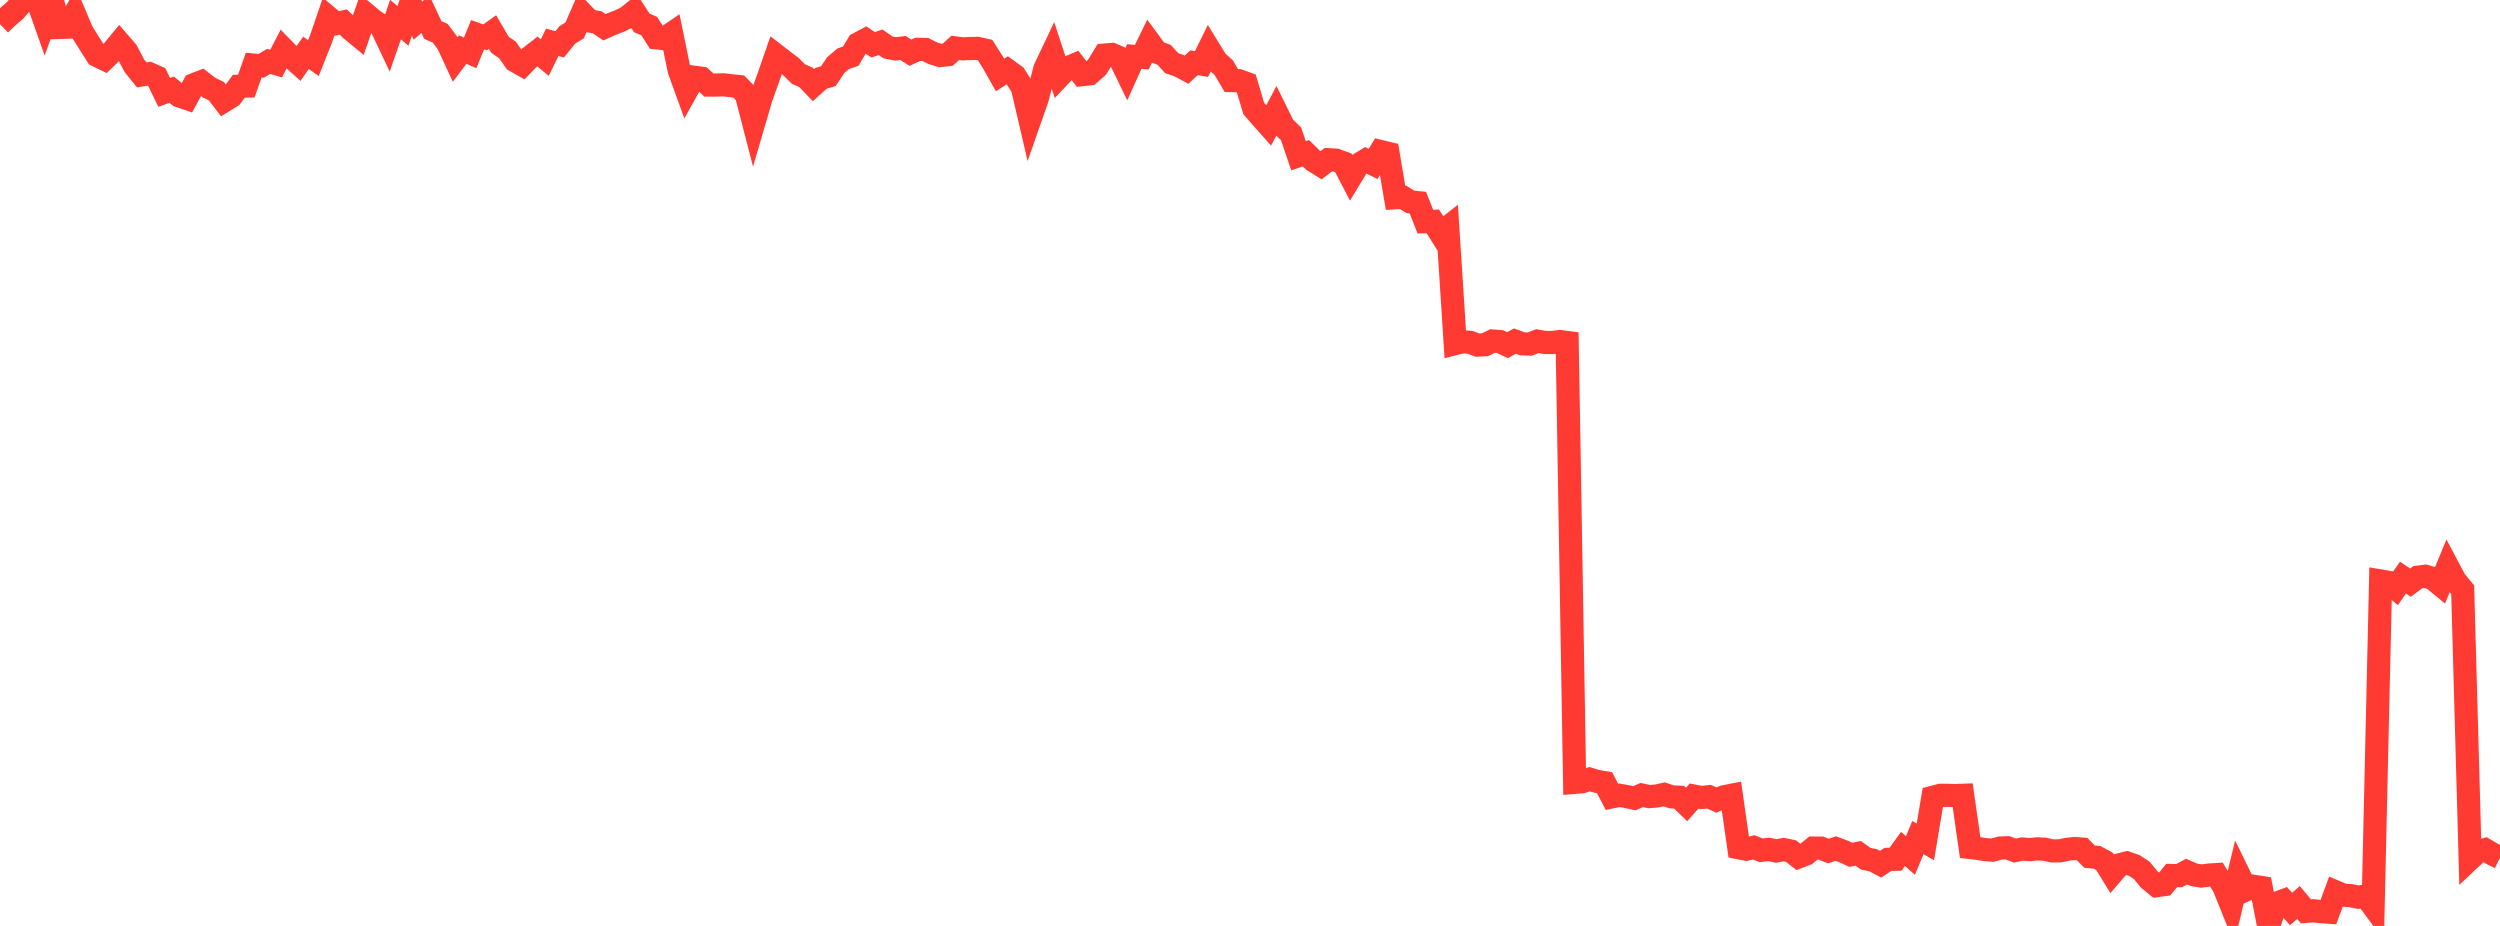 <?xml version="1.0" standalone="no"?>
<!DOCTYPE svg PUBLIC "-//W3C//DTD SVG 1.1//EN" "http://www.w3.org/Graphics/SVG/1.1/DTD/svg11.dtd">

<svg width="135" height="50" viewBox="0 0 135 50" preserveAspectRatio="none" 
  xmlns="http://www.w3.org/2000/svg"
  xmlns:xlink="http://www.w3.org/1999/xlink">


<polyline points="0.0, 1.305 0.403, 0.915 0.806, 0.571 1.209, 0.102 1.612, 0.008 2.015, 0.0 2.418, 1.141 2.821, 0.026 3.224, 1.482 3.627, 1.469 4.03, 0.766 4.433, 1.715 4.836, 2.36 5.239, 2.996 5.642, 3.192 6.045, 2.802 6.448, 2.313 6.851, 2.779 7.254, 3.549 7.657, 4.045 8.06, 3.978 8.463, 4.158 8.866, 4.989 9.269, 4.843 9.672, 5.174 10.075, 5.312 10.478, 4.571 10.881, 4.414 11.284, 4.729 11.687, 4.927 12.09, 5.452 12.493, 5.205 12.896, 4.657 13.299, 4.647 13.701, 3.516 14.104, 3.554 14.507, 3.315 14.91, 3.435 15.313, 2.656 15.716, 3.068 16.119, 3.43 16.522, 2.851 16.925, 3.137 17.328, 2.121 17.731, 0.94 18.134, 1.279 18.537, 1.189 18.94, 1.58 19.343, 1.913 19.746, 0.753 20.149, 1.088 20.552, 1.366 20.955, 2.218 21.358, 1.057 21.761, 1.399 22.164, 0.208 22.567, 1.115 22.97, 0.764 23.373, 1.621 23.776, 1.799 24.179, 2.34 24.582, 3.209 24.985, 2.677 25.388, 2.853 25.791, 1.873 26.194, 2.018 26.597, 1.73 27.0, 2.42 27.403, 2.696 27.806, 3.276 28.209, 3.505 28.612, 3.088 29.015, 2.775 29.418, 3.109 29.821, 2.284 30.224, 2.395 30.627, 1.892 31.03, 1.642 31.433, 0.718 31.836, 1.134 32.239, 1.2 32.642, 1.472 33.045, 1.291 33.448, 1.139 33.851, 0.941 34.254, 0.619 34.657, 1.238 35.06, 1.41 35.463, 2.045 35.866, 2.086 36.269, 1.812 36.672, 3.783 37.075, 4.895 37.478, 4.17 37.881, 4.225 38.284, 4.595 38.687, 4.593 39.09, 4.582 39.493, 4.63 39.896, 4.673 40.299, 5.091 40.701, 6.646 41.104, 5.27 41.507, 4.145 41.91, 2.985 42.313, 3.294 42.716, 3.601 43.119, 4 43.522, 4.176 43.925, 4.596 44.328, 4.233 44.731, 4.112 45.134, 3.51 45.537, 3.168 45.94, 3.033 46.343, 2.364 46.746, 2.151 47.149, 2.417 47.552, 2.284 47.955, 2.561 48.358, 2.641 48.761, 2.589 49.164, 2.846 49.567, 2.662 49.97, 2.672 50.373, 2.874 50.776, 2.999 51.179, 2.953 51.582, 2.586 51.985, 2.639 52.388, 2.62 52.791, 2.612 53.194, 2.704 53.597, 3.335 54.0, 4.047 54.403, 3.792 54.806, 4.086 55.209, 4.725 55.612, 6.459 56.015, 5.308 56.418, 3.724 56.821, 2.873 57.224, 4.101 57.627, 3.674 58.03, 3.503 58.433, 4.03 58.836, 3.984 59.239, 3.63 59.642, 2.973 60.045, 2.94 60.448, 3.115 60.851, 3.944 61.254, 3.05 61.657, 3.09 62.06, 2.263 62.463, 2.811 62.866, 2.962 63.269, 3.409 63.672, 3.548 64.075, 3.764 64.478, 3.388 64.881, 3.459 65.284, 2.639 65.687, 3.294 66.09, 3.662 66.493, 4.351 66.896, 4.358 67.299, 4.503 67.701, 5.859 68.104, 6.321 68.507, 6.775 68.91, 6.015 69.313, 6.835 69.716, 7.225 70.119, 8.41 70.522, 8.276 70.925, 8.674 71.328, 8.926 71.731, 8.623 72.134, 8.646 72.537, 8.791 72.94, 9.561 73.343, 8.897 73.746, 8.653 74.149, 8.853 74.552, 8.183 74.955, 8.279 75.358, 10.677 75.761, 10.653 76.164, 10.904 76.567, 10.944 76.97, 11.969 77.373, 11.953 77.776, 12.596 78.179, 12.28 78.582, 18.554 78.985, 18.454 79.388, 18.485 79.791, 18.636 80.194, 18.616 80.597, 18.414 81.0, 18.446 81.403, 18.64 81.806, 18.419 82.209, 18.567 82.612, 18.58 83.015, 18.422 83.418, 18.493 83.821, 18.495 84.224, 18.443 84.627, 18.495 85.03, 42.247 85.433, 42.214 85.836, 42.074 86.239, 42.196 86.642, 42.262 87.045, 43.029 87.448, 42.945 87.851, 43.016 88.254, 43.105 88.657, 42.93 89.06, 43.016 89.463, 42.985 89.866, 42.895 90.269, 43.03 90.672, 43.049 91.075, 43.442 91.478, 42.989 91.881, 43.065 92.284, 43.022 92.687, 43.204 93.09, 43.028 93.493, 42.948 93.896, 45.779 94.299, 45.858 94.701, 45.757 95.104, 45.917 95.507, 45.868 95.91, 45.952 96.313, 45.877 96.716, 45.96 97.119, 46.276 97.522, 46.12 97.925, 45.796 98.328, 45.797 98.731, 45.957 99.134, 45.822 99.537, 45.971 99.94, 46.158 100.343, 46.079 100.746, 46.369 101.149, 46.454 101.552, 46.665 101.955, 46.404 102.358, 46.4 102.761, 45.842 103.164, 46.195 103.567, 45.23 103.97, 45.463 104.373, 43.054 104.776, 42.948 105.179, 42.948 105.582, 42.959 105.985, 42.945 106.388, 45.766 106.791, 45.814 107.194, 45.876 107.597, 45.909 108.0, 45.795 108.403, 45.779 108.806, 45.931 109.209, 45.847 109.612, 45.879 110.015, 45.838 110.418, 45.86 110.821, 45.949 111.224, 45.946 111.627, 45.863 112.03, 45.819 112.433, 45.85 112.836, 46.26 113.239, 46.295 113.642, 46.513 114.045, 47.17 114.448, 46.7 114.851, 46.599 115.254, 46.738 115.657, 47.002 116.06, 47.493 116.463, 47.824 116.866, 47.769 117.269, 47.276 117.672, 47.285 118.075, 47.066 118.478, 47.241 118.881, 47.307 119.284, 47.253 119.687, 47.227 120.09, 47.893 120.493, 48.892 120.896, 47.22 121.299, 48.044 121.701, 47.861 122.104, 47.924 122.507, 50.0 122.91, 48.782 123.313, 48.632 123.716, 49.084 124.119, 48.735 124.522, 49.214 124.925, 49.179 125.328, 49.23 125.731, 49.258 126.134, 48.166 126.537, 48.337 126.94, 48.363 127.343, 48.448 127.746, 48.383 128.149, 48.932 128.552, 31.374 128.955, 31.442 129.358, 31.768 129.761, 31.192 130.164, 31.462 130.567, 31.166 130.97, 31.116 131.373, 31.24 131.776, 31.572 132.179, 30.597 132.582, 31.356 132.985, 31.844 133.388, 46.374 133.791, 45.994 134.194, 45.881 134.597, 46.119 135.0, 46.318" fill="none" stroke="#ff3a33" stroke-width="1.25"/>

</svg>